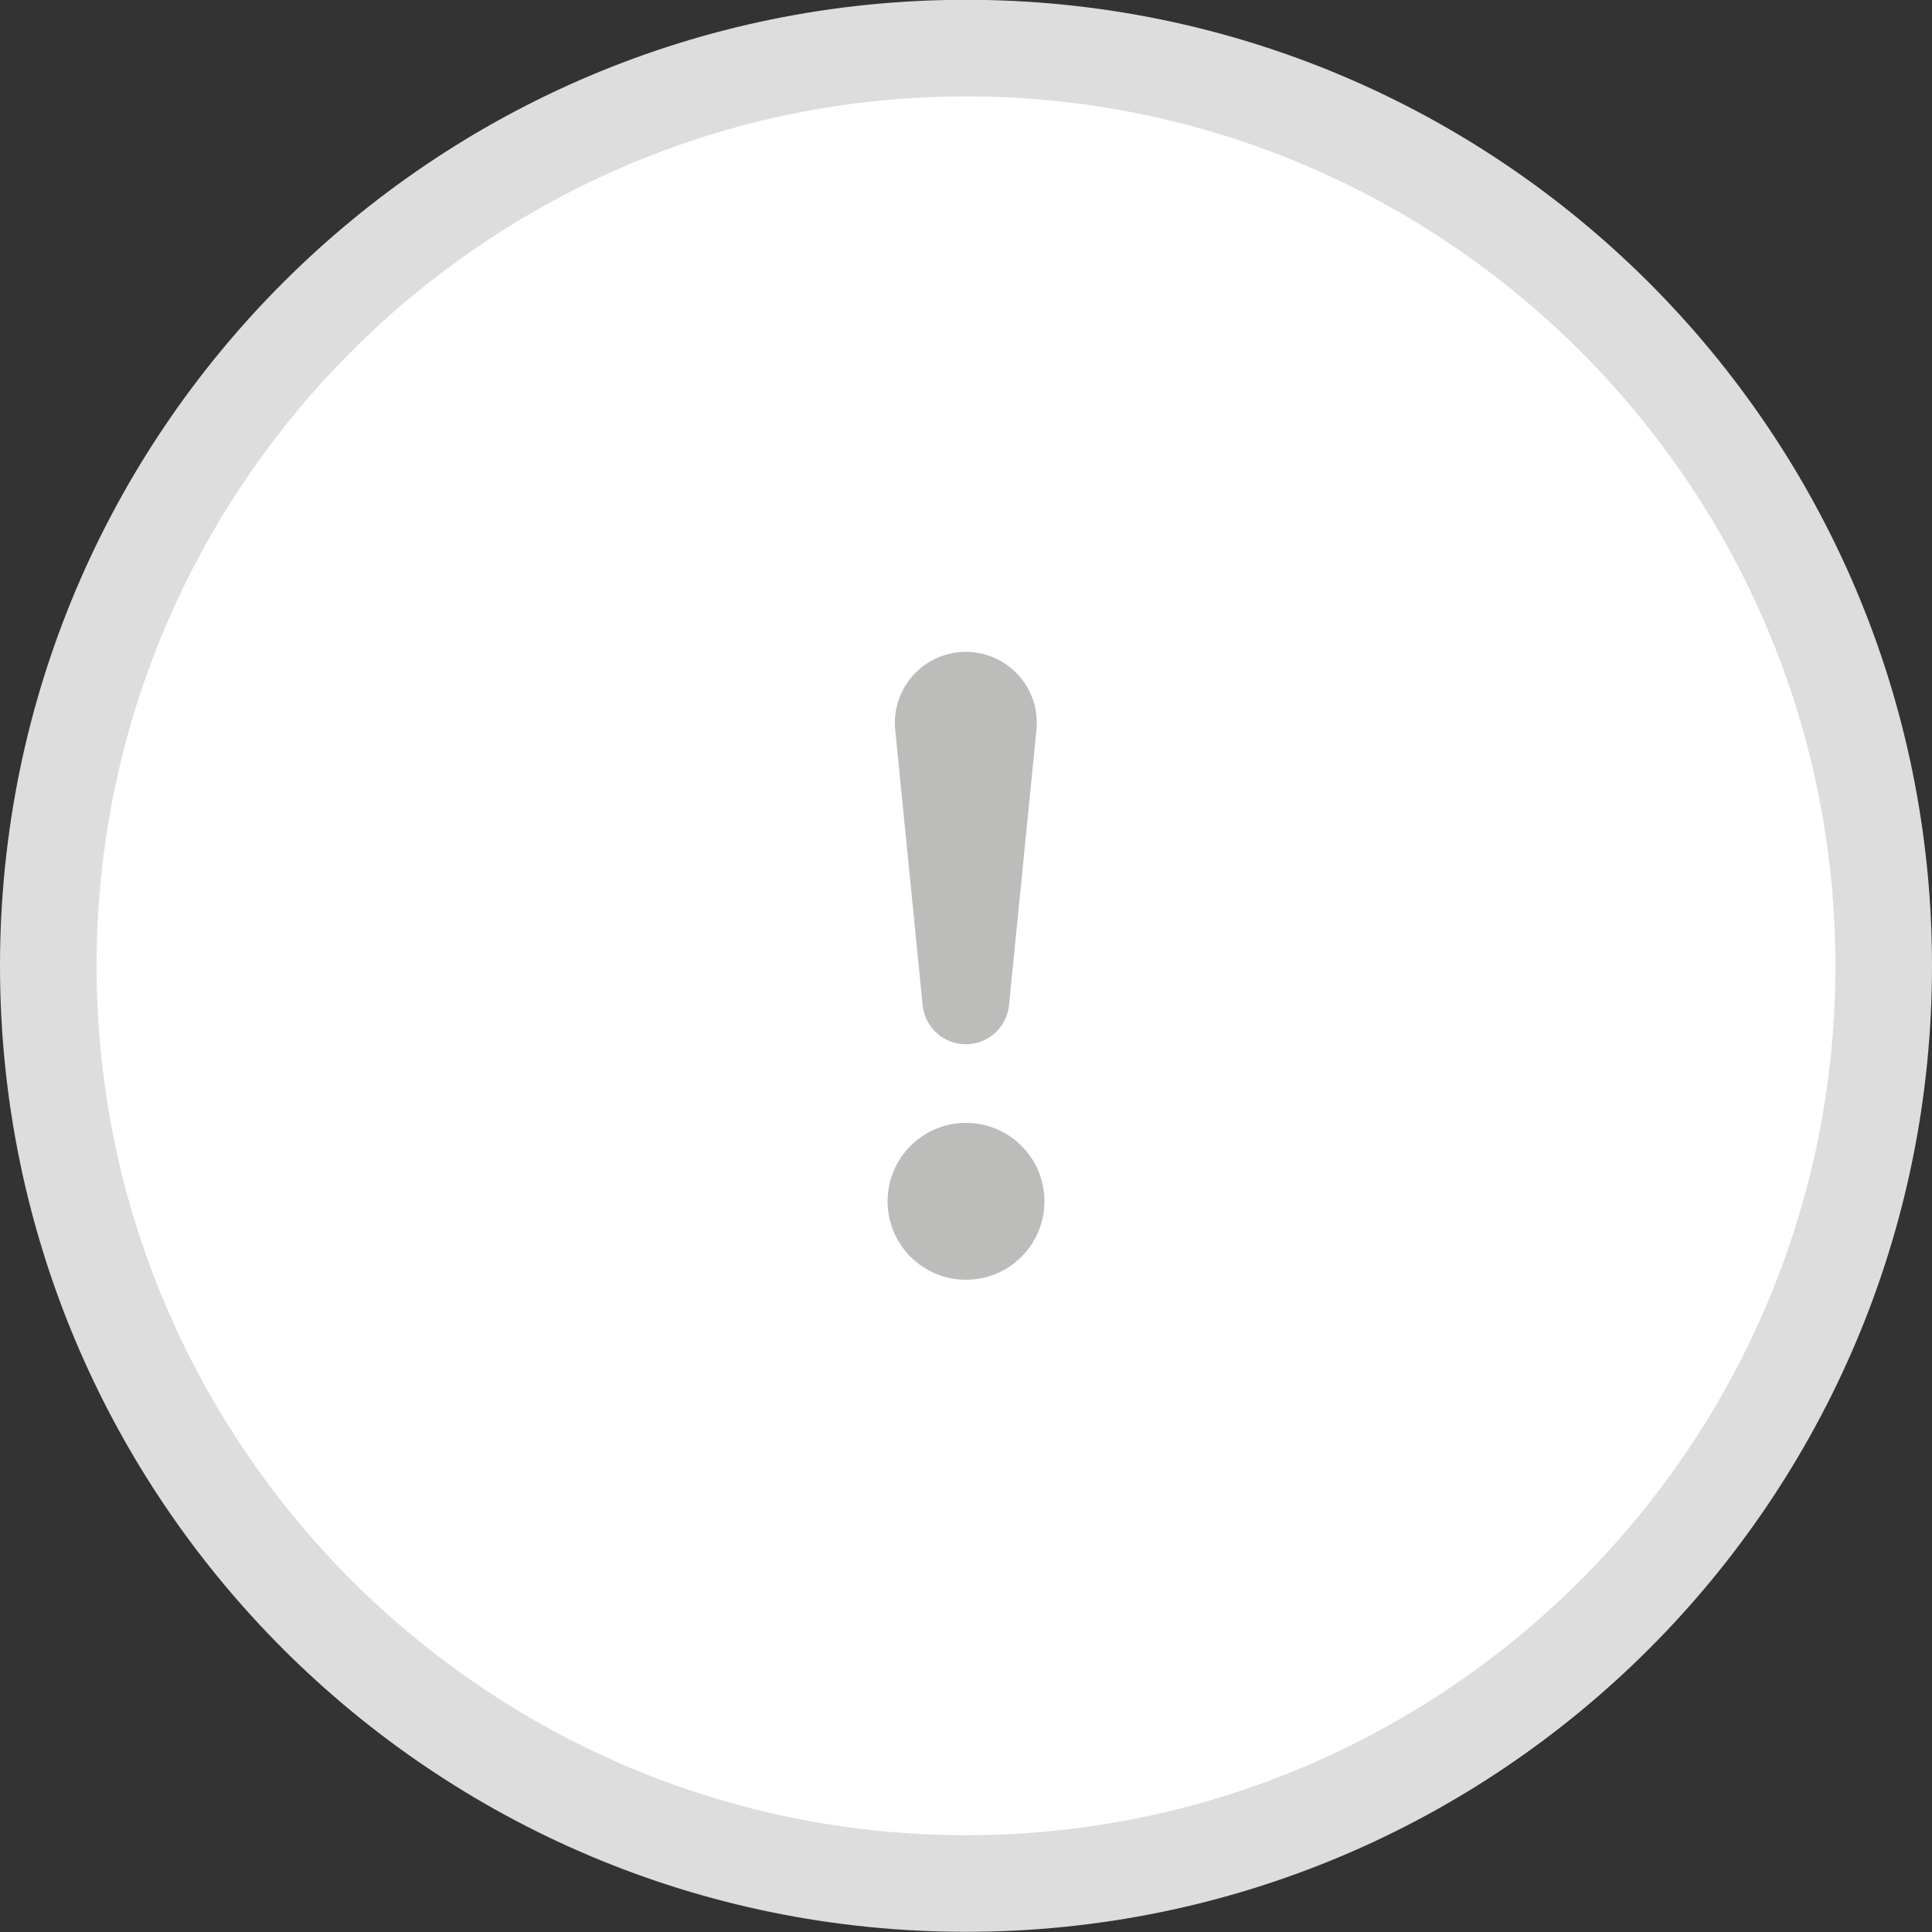 <?xml version="1.0" encoding="utf-8"?>
<!-- Generator: Adobe Illustrator 16.0.0, SVG Export Plug-In . SVG Version: 6.00 Build 0)  -->
<!DOCTYPE svg PUBLIC "-//W3C//DTD SVG 1.1//EN" "http://www.w3.org/Graphics/SVG/1.1/DTD/svg11.dtd">
<svg version="1.1" id="레이어_1" xmlns="http://www.w3.org/2000/svg" xmlns:xlink="http://www.w3.org/1999/xlink" x="0px"
	 y="0px" width="80px" height="80px" viewBox="0 0 80 80" enable-background="new 0 0 80 80" xml:space="preserve">
<rect x="0" y="0" width="80" height="80" fill="#333333" stroke="none"/>
<g>
	<path fill="#FFFFFF" d="M40,77.992c-20.953,0-38-17.047-38-38s17.047-38,38-38s38,17.047,38,38S60.953,77.992,40,77.992z"/>
	<path fill="#DDDDDD" d="M40,3.992c19.851,0,36,16.149,36,36s-16.149,36-36,36s-36-16.149-36-36S20.149,3.992,40,3.992 M40-0.008
		c-22.092,0-40,17.908-40,40s17.908,40,40,40s40-17.908,40-40S62.092-0.008,40-0.008L40-0.008z"/>
</g>
<g>
	<defs>
		<rect id="SVGID_1_" x="36.752" y="26.992" width="6.496" height="26"/>
	</defs>
	<clipPath id="SVGID_2_">
		<use xlink:href="#SVGID_1_"  overflow="visible"/>
	</clipPath>
	<path clip-path="url(#SVGID_2_)" fill="#BCBCBB" d="M36.752,49.744c0-1.794,1.454-3.248,3.248-3.248
		c1.793,0,3.248,1.454,3.248,3.248S41.793,52.992,40,52.992C38.206,52.992,36.752,51.538,36.752,49.744 M37.07,30.24
		c-0.17-1.614,1-3.061,2.615-3.232c1.613-0.17,3.061,1,3.23,2.615c0.022,0.205,0.022,0.412,0,0.617L41.78,41.632
		c-0.104,0.985-0.987,1.701-1.974,1.599c-0.844-0.088-1.512-0.755-1.6-1.599L37.07,30.24z"/>
</g>
</svg>

